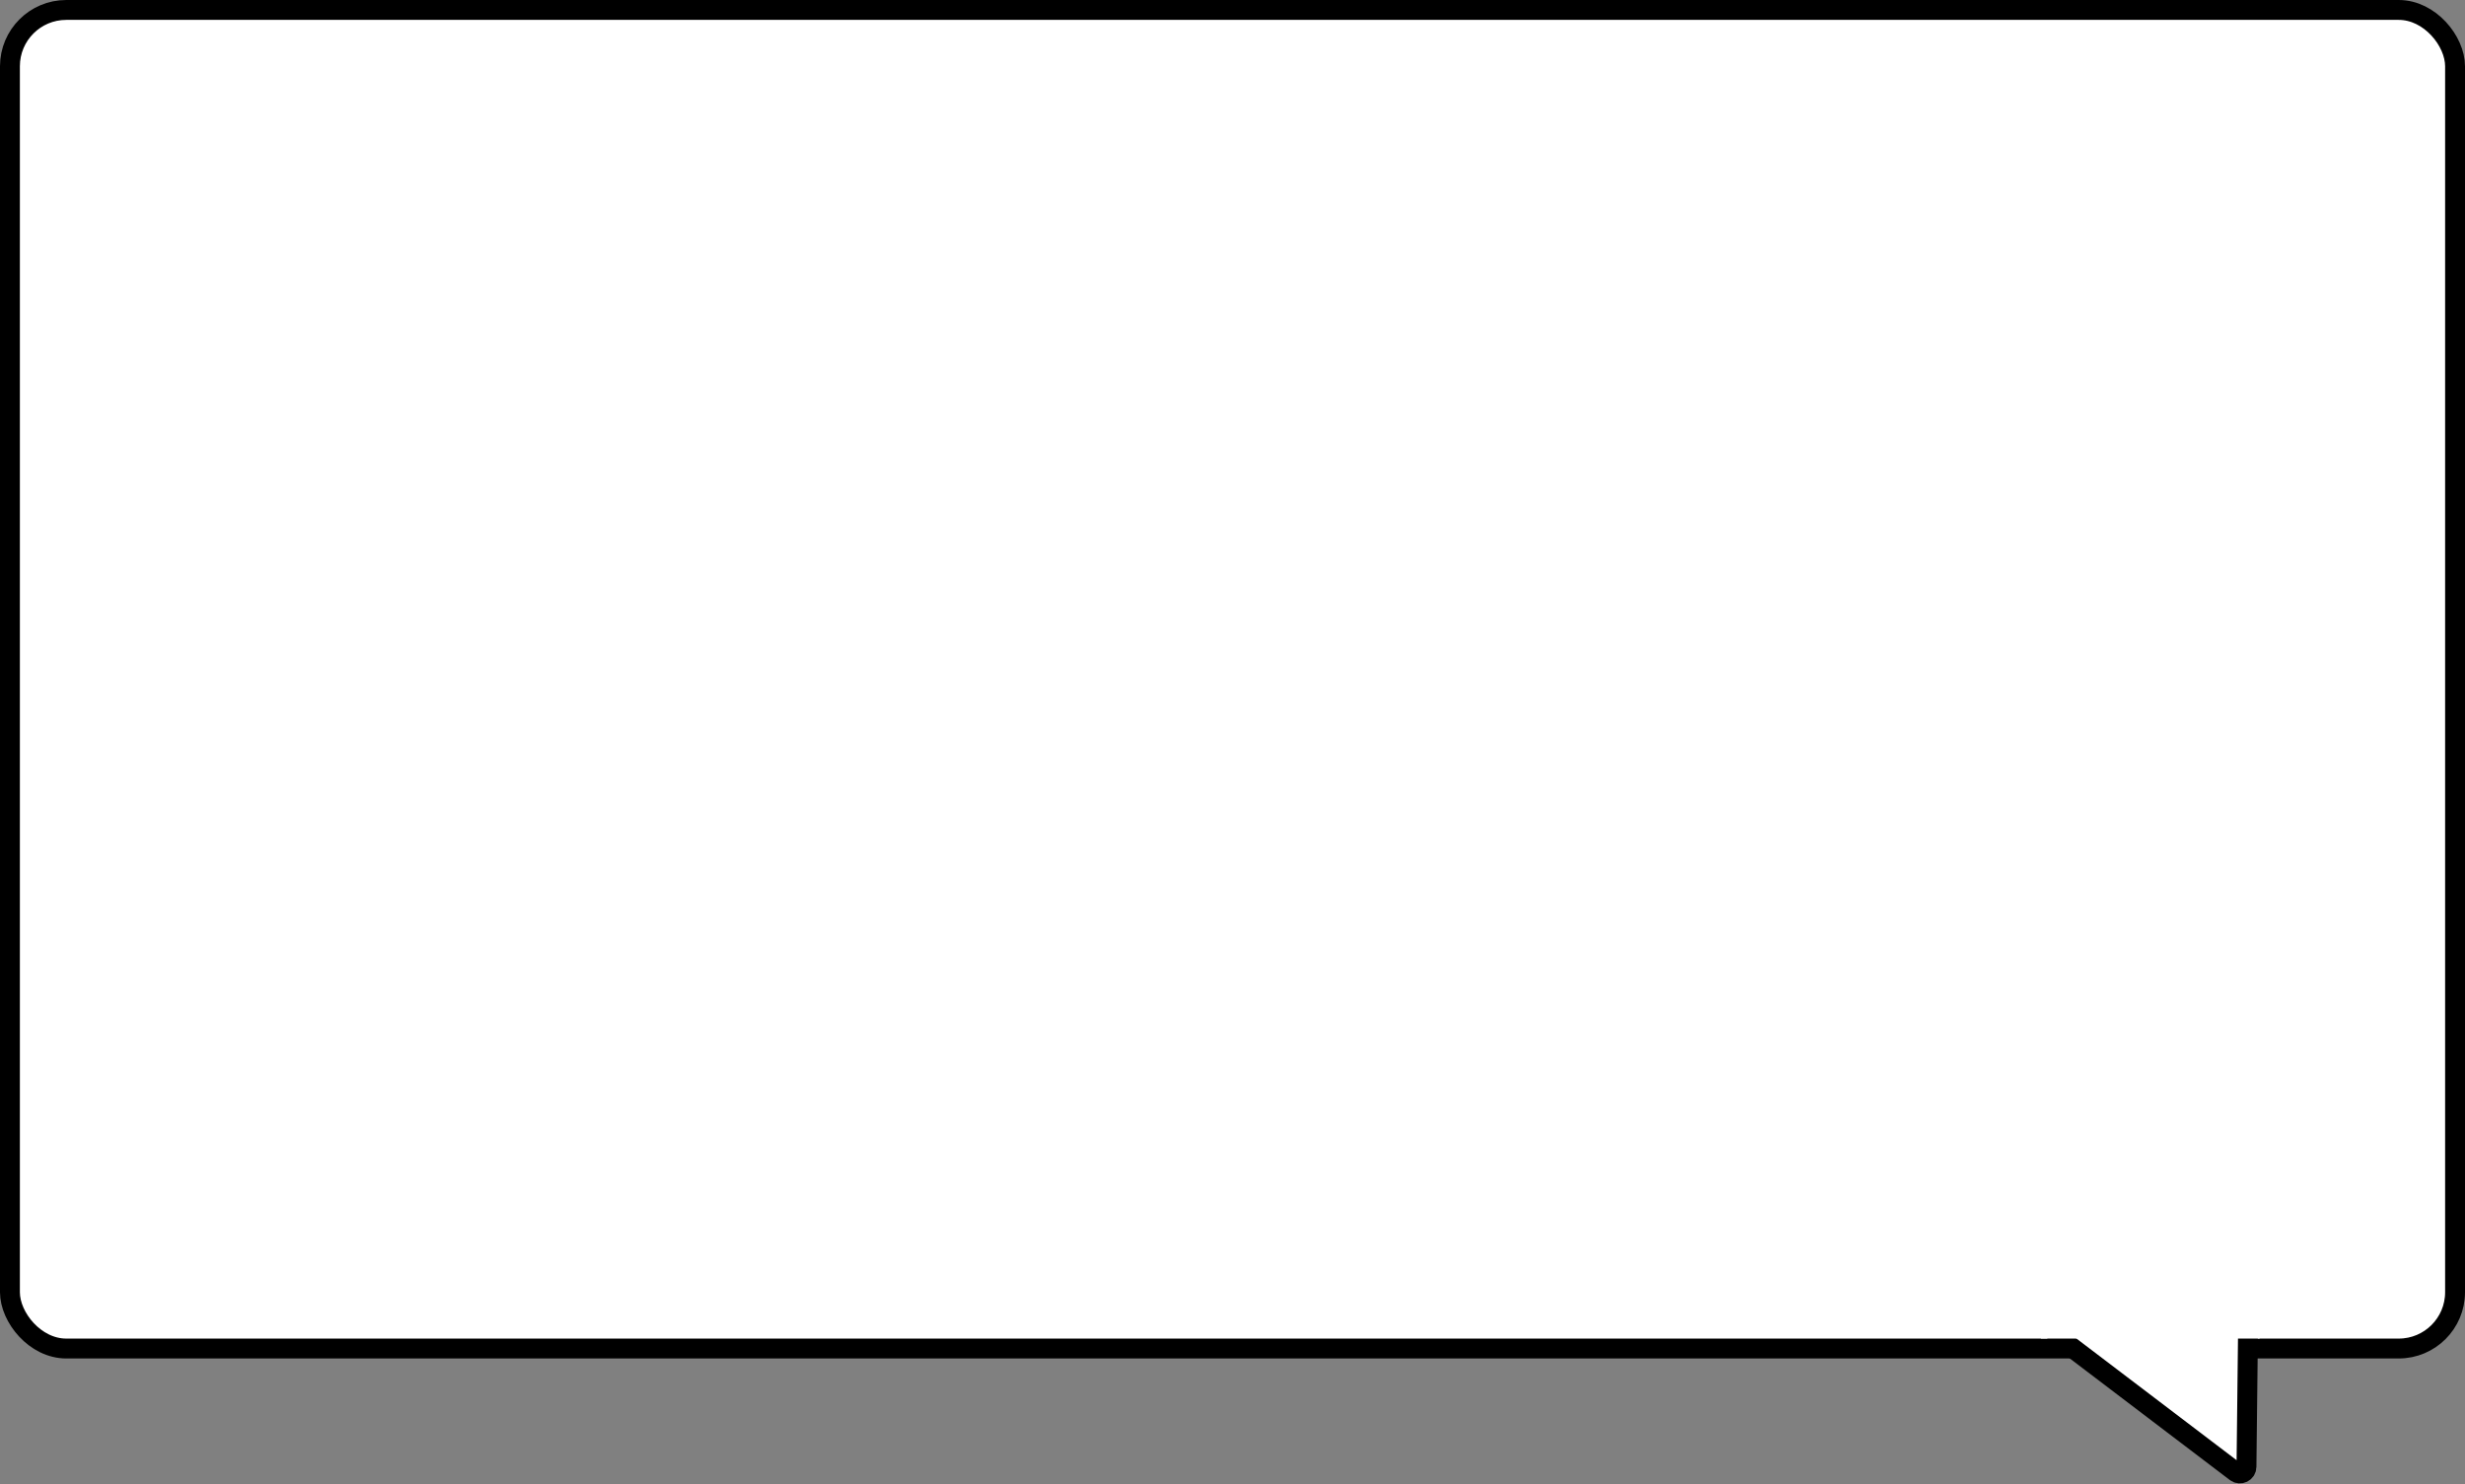 <?xml version="1.0" encoding="UTF-8"?> <svg xmlns="http://www.w3.org/2000/svg" width="372" height="224" viewBox="0 0 372 224" fill="none"><rect x="0" y="0" width="372" height="224" fill="#808080" stroke="none"/><rect x="1.5" y="1.5" width="369" height="202" rx="8.5" fill="white" stroke="black" stroke-width="3"></rect><path d="M339.021 221.364L339.248 201.353C339.255 200.801 338.812 200.348 338.26 200.342L311.288 200.034C310.324 200.024 309.904 201.248 310.671 201.831L337.416 222.149C338.07 222.646 339.011 222.186 339.021 221.364Z" fill="white" stroke="black" stroke-width="3"></path><path d="M308 200H324.5H341" stroke="white" stroke-width="4"></path></svg> 